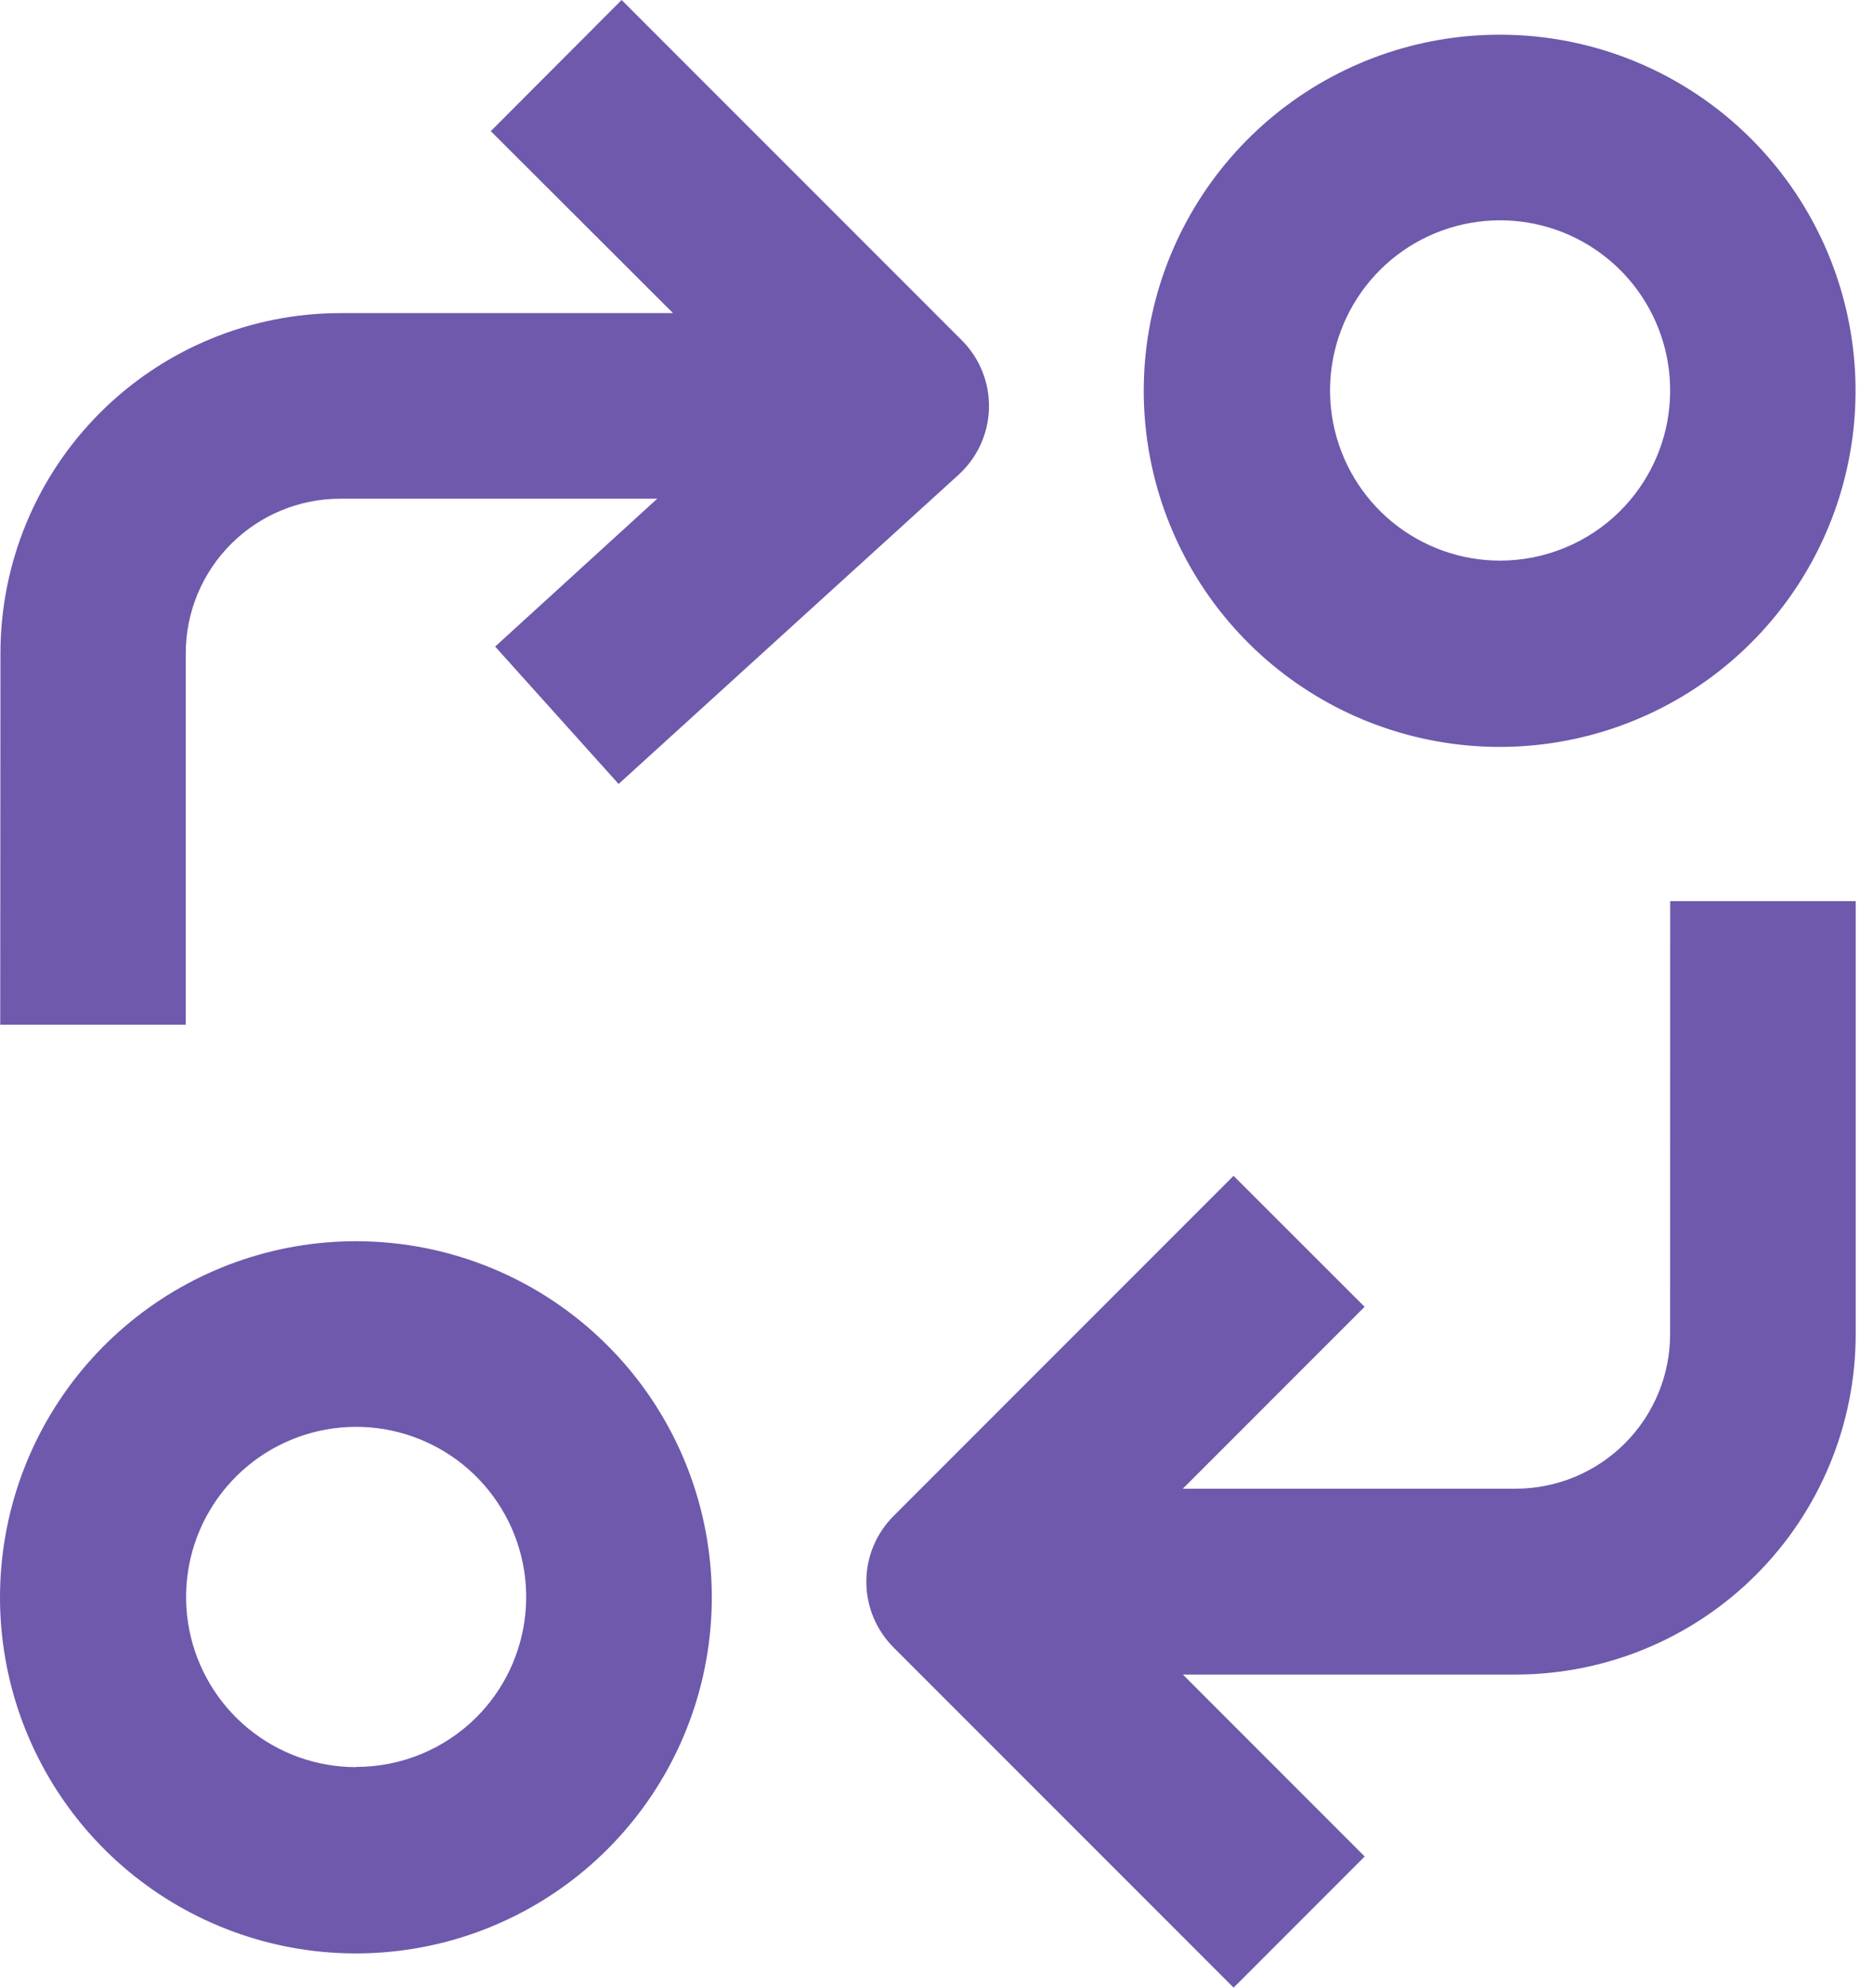 <svg width="66" height="70" viewBox="0 0 66 70" fill="none" xmlns="http://www.w3.org/2000/svg">
<path d="M52.858 1.222C49.956 1.219 47.142 2.222 44.897 4.061C42.652 5.9 41.114 8.46 40.546 11.306C39.977 14.152 40.413 17.107 41.78 19.667C43.146 22.227 45.358 24.235 48.038 25.347C50.719 26.459 53.702 26.607 56.48 25.766C59.257 24.924 61.657 23.146 63.27 20.733C64.883 18.321 65.609 15.424 65.325 12.535C65.041 9.647 63.764 6.947 61.712 4.895C60.55 3.731 59.169 2.808 57.65 2.177C56.131 1.547 54.502 1.222 52.858 1.222ZM52.858 19.744C51.471 19.743 50.128 19.262 49.056 18.382C47.985 17.502 47.252 16.277 46.982 14.917C46.712 13.557 46.923 12.146 47.577 10.923C48.231 9.701 49.289 8.743 50.571 8.213C51.852 7.684 53.277 7.615 54.604 8.018C55.93 8.422 57.076 9.273 57.845 10.426C58.615 11.58 58.96 12.964 58.823 14.344C58.686 15.724 58.075 17.013 57.093 17.993C55.969 19.114 54.446 19.743 52.858 19.744Z" fill="#6E59AC"/>
<path d="M58.851 46.982C58.851 48.427 58.277 49.812 57.255 50.834C56.233 51.856 54.848 52.429 53.403 52.429H41.679L48.086 46.023L43.467 41.41L31.482 53.395C30.871 54.008 30.527 54.839 30.527 55.705C30.527 56.571 30.871 57.402 31.482 58.015L43.469 70L48.088 65.381L41.681 58.974H53.405C56.583 58.973 59.631 57.71 61.878 55.462C64.125 53.215 65.388 50.168 65.39 46.99V31.736H58.853L58.851 46.982Z" fill="#6E59AC"/>
<path d="M12.545 43.713C9.644 43.712 6.831 44.718 4.588 46.558C2.344 48.398 0.808 50.959 0.242 53.805C-0.325 56.651 0.112 59.605 1.48 62.164C2.847 64.724 5.059 66.73 7.74 67.84C10.421 68.951 13.403 69.098 16.18 68.256C18.957 67.414 21.356 65.635 22.968 63.223C24.581 60.81 25.306 57.913 25.022 55.026C24.738 52.138 23.461 49.438 21.409 47.387C19.061 45.036 15.875 43.715 12.553 43.713H12.545ZM12.545 62.235C11.159 62.234 9.816 61.753 8.744 60.872C7.673 59.992 6.941 58.767 6.671 57.407C6.402 56.047 6.612 54.636 7.267 53.414C7.922 52.192 8.98 51.234 10.261 50.705C11.542 50.175 12.968 50.106 14.294 50.51C15.62 50.914 16.766 51.765 17.535 52.918C18.304 54.072 18.65 55.456 18.512 56.836C18.375 58.215 17.764 59.505 16.783 60.484C15.656 61.603 14.133 62.23 12.545 62.227V62.235Z" fill="#6E59AC"/>
<path d="M0.008 36.087H6.545V23.01C6.545 21.566 7.119 20.18 8.141 19.158C9.162 18.137 10.548 17.563 11.993 17.563H23.16L17.448 22.771L21.798 27.61L33.783 16.715C34.11 16.416 34.373 16.055 34.556 15.653C34.739 15.251 34.839 14.815 34.849 14.373C34.859 13.931 34.78 13.491 34.615 13.081C34.451 12.67 34.205 12.297 33.892 11.985L21.905 0L17.294 4.619L23.715 11.027H12C10.426 11.027 8.868 11.337 7.414 11.939C5.96 12.541 4.638 13.424 3.525 14.537C2.412 15.65 1.53 16.971 0.927 18.426C0.325 19.88 0.015 21.438 0.016 23.012L0.008 36.087Z" fill="#6E59AC"/>
</svg>
